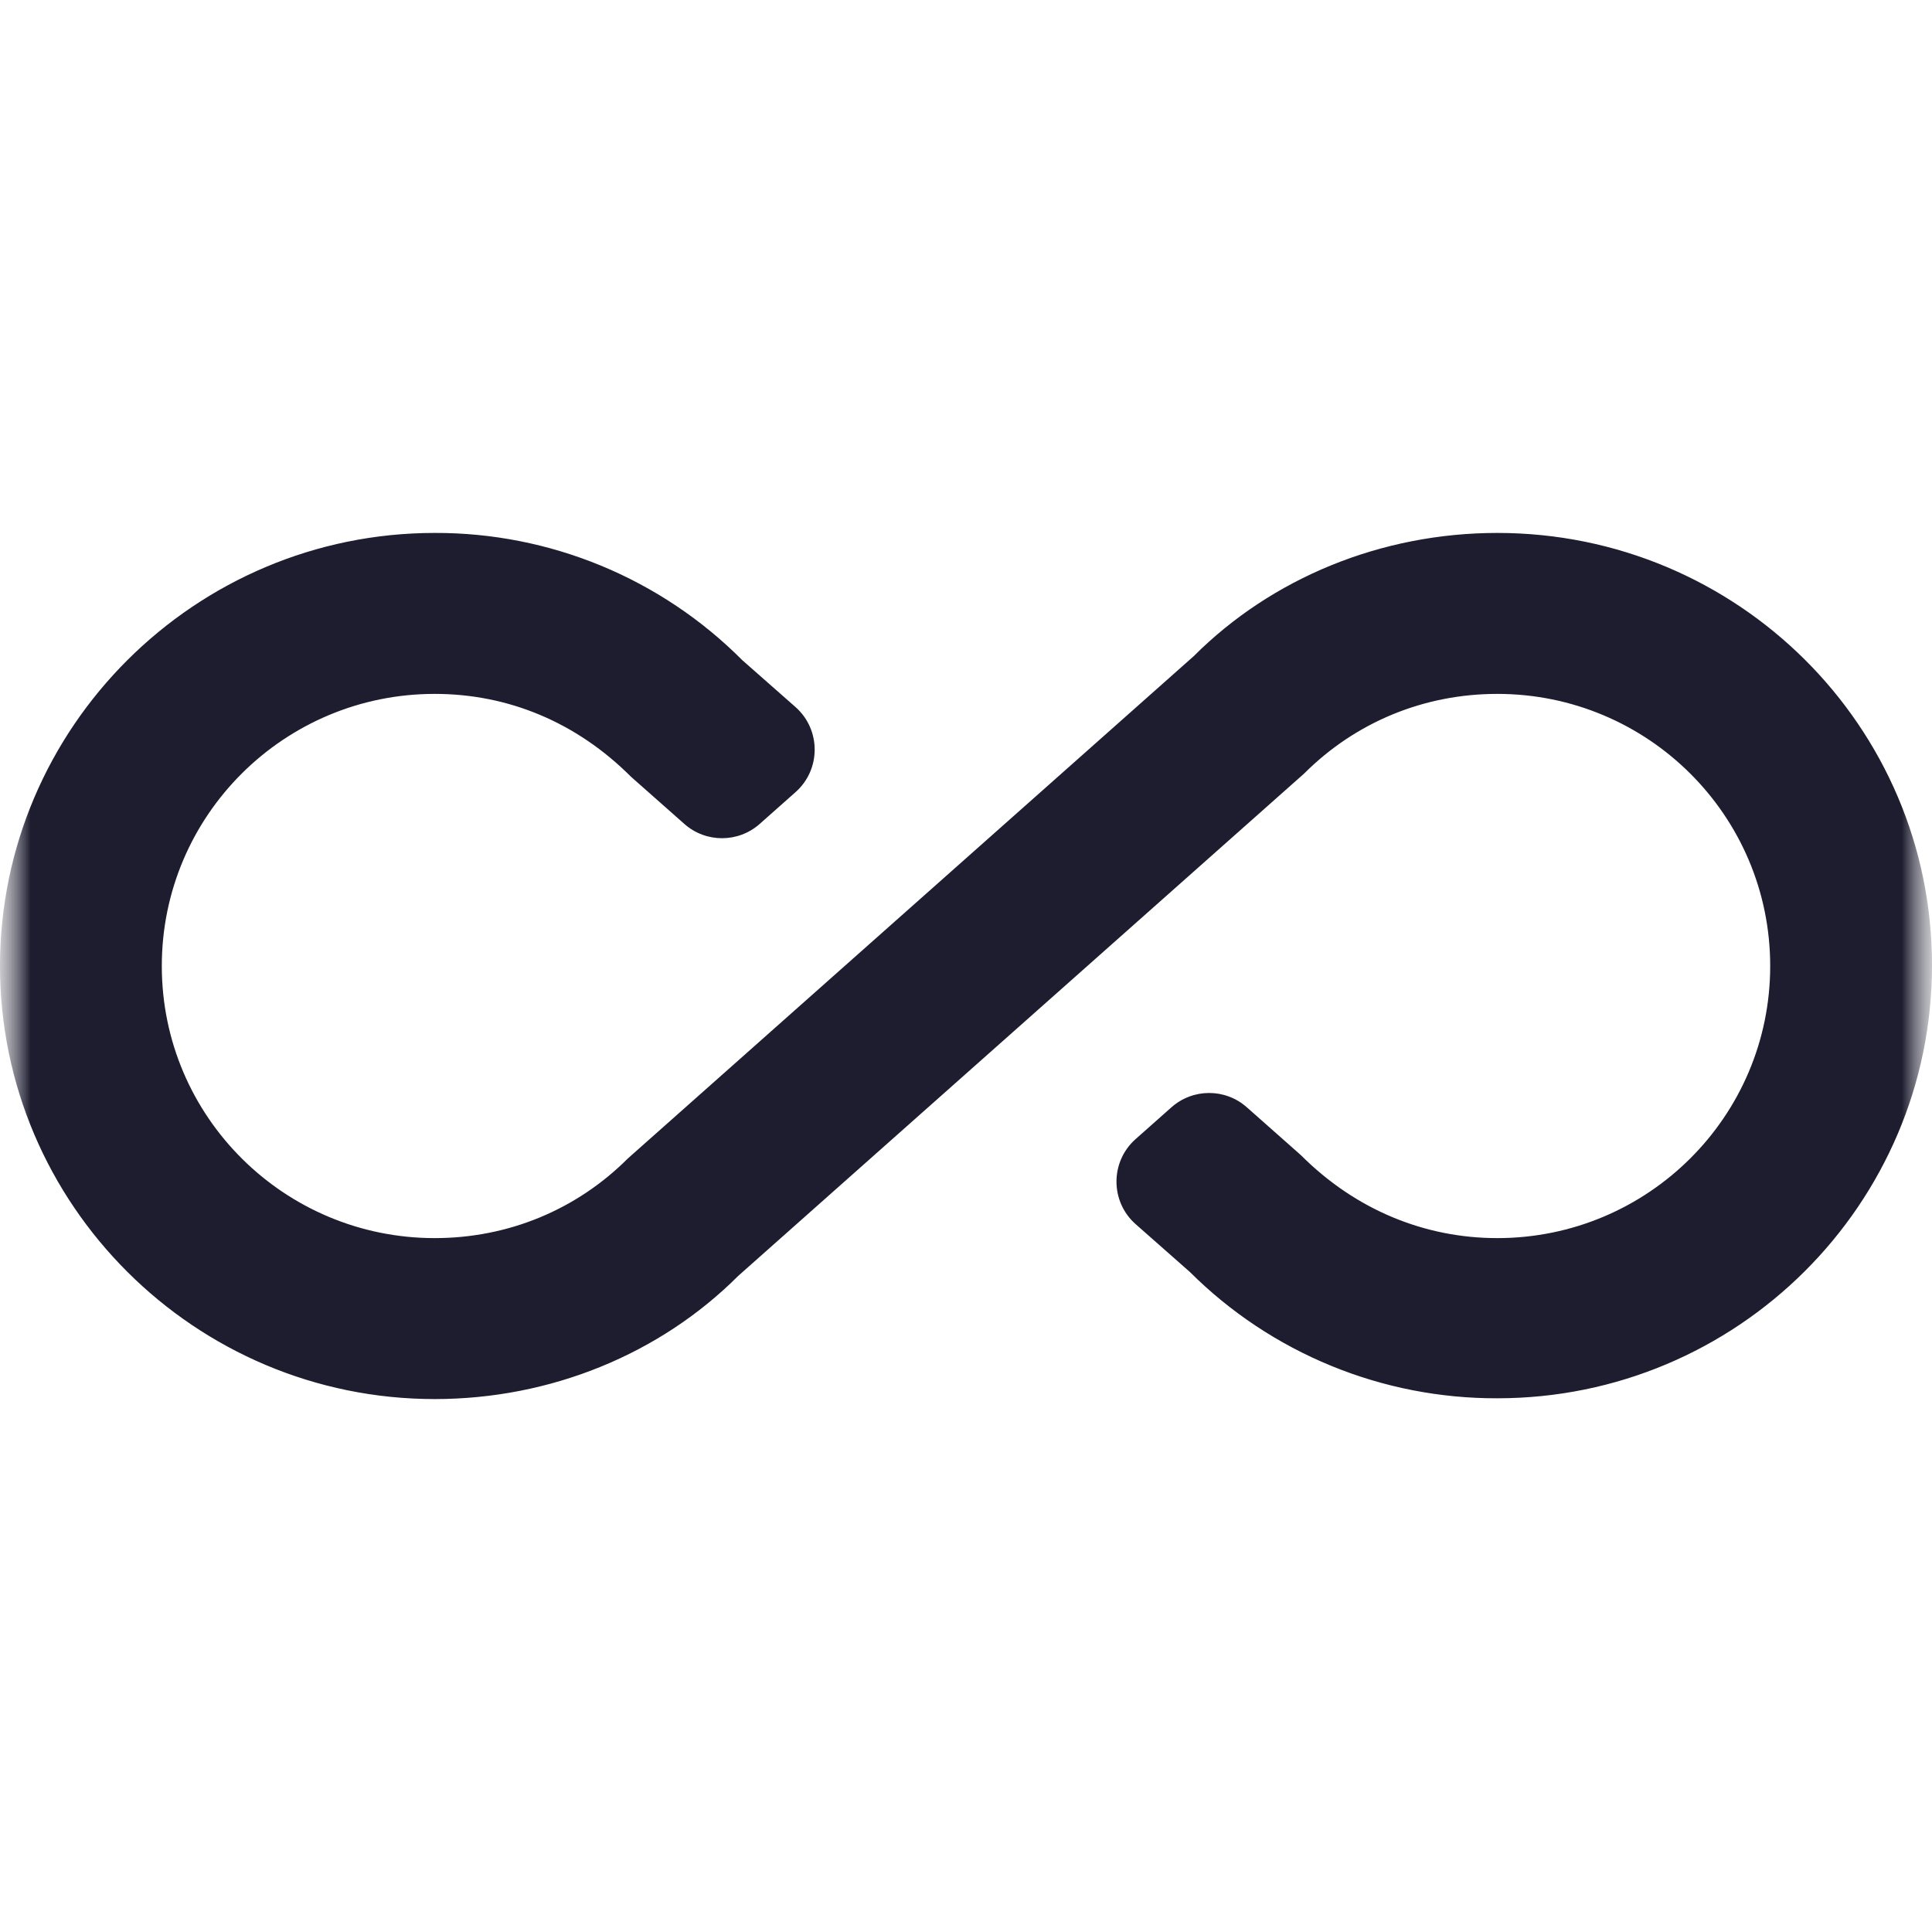 <?xml version="1.0" encoding="UTF-8"?> <svg xmlns="http://www.w3.org/2000/svg" viewBox="0 0 32 32" fill="none"><g clip-path="url(#clip0_15_544)"><g clip-path="url(#clip1_15_544)"><mask id="mask0_15_544" style="mask-type:luminance" maskUnits="userSpaceOnUse" x="0" y="0" width="128" height="128"><path d="M32 0H0V32H32V0Z" fill="white"></path></mask><g mask="url(#mask0_15_544)"><mask id="mask1_15_544" style="mask-type:luminance" maskUnits="userSpaceOnUse" x="0" y="0" width="128" height="128"><path d="M32 0H0V32H32V0Z" fill="white"></path></mask><g mask="url(#mask1_15_544)"><path d="M24.8 8.827C22.88 8.827 21.067 9.573 19.773 10.867L10.4 19.187C9.547 20.04 8.413 20.507 7.2 20.507C4.707 20.507 2.68 18.493 2.68 16C2.68 13.507 4.707 11.493 7.2 11.493C8.413 11.493 9.547 11.96 10.453 12.867L11.335 13.647C11.692 13.963 12.228 13.962 12.584 13.646L13.177 13.12C13.6 12.745 13.599 12.084 13.175 11.71L12.293 10.933C11.626 10.263 10.832 9.732 9.957 9.37C9.083 9.009 8.146 8.824 7.2 8.827C3.227 8.827 0 12.053 0 16C0 19.947 3.227 23.173 7.2 23.173C9.12 23.173 10.933 22.427 12.227 21.133L21.6 12.813C22.453 11.96 23.587 11.493 24.8 11.493C27.293 11.493 29.32 13.507 29.32 16C29.32 18.493 27.293 20.507 24.8 20.507C23.6 20.507 22.453 20.04 21.547 19.133L20.651 18.34C20.295 18.024 19.759 18.024 19.402 18.341L18.809 18.867C18.386 19.242 18.387 19.903 18.811 20.277L19.707 21.067C20.376 21.734 21.171 22.262 22.045 22.621C22.919 22.98 23.855 23.163 24.8 23.16C28.773 23.16 32 19.947 32 15.987C32 12.027 28.773 8.827 24.8 8.827Z" fill="#1E1D30"></path></g></g></g></g><defs><clipPath id="clip0_15_544"><rect width="8" height="8" fill="white" transform="scale(4)"></rect></clipPath><clipPath id="clip1_15_544"><rect width="8" height="8" fill="white" transform="scale(4)"></rect></clipPath></defs></svg> 